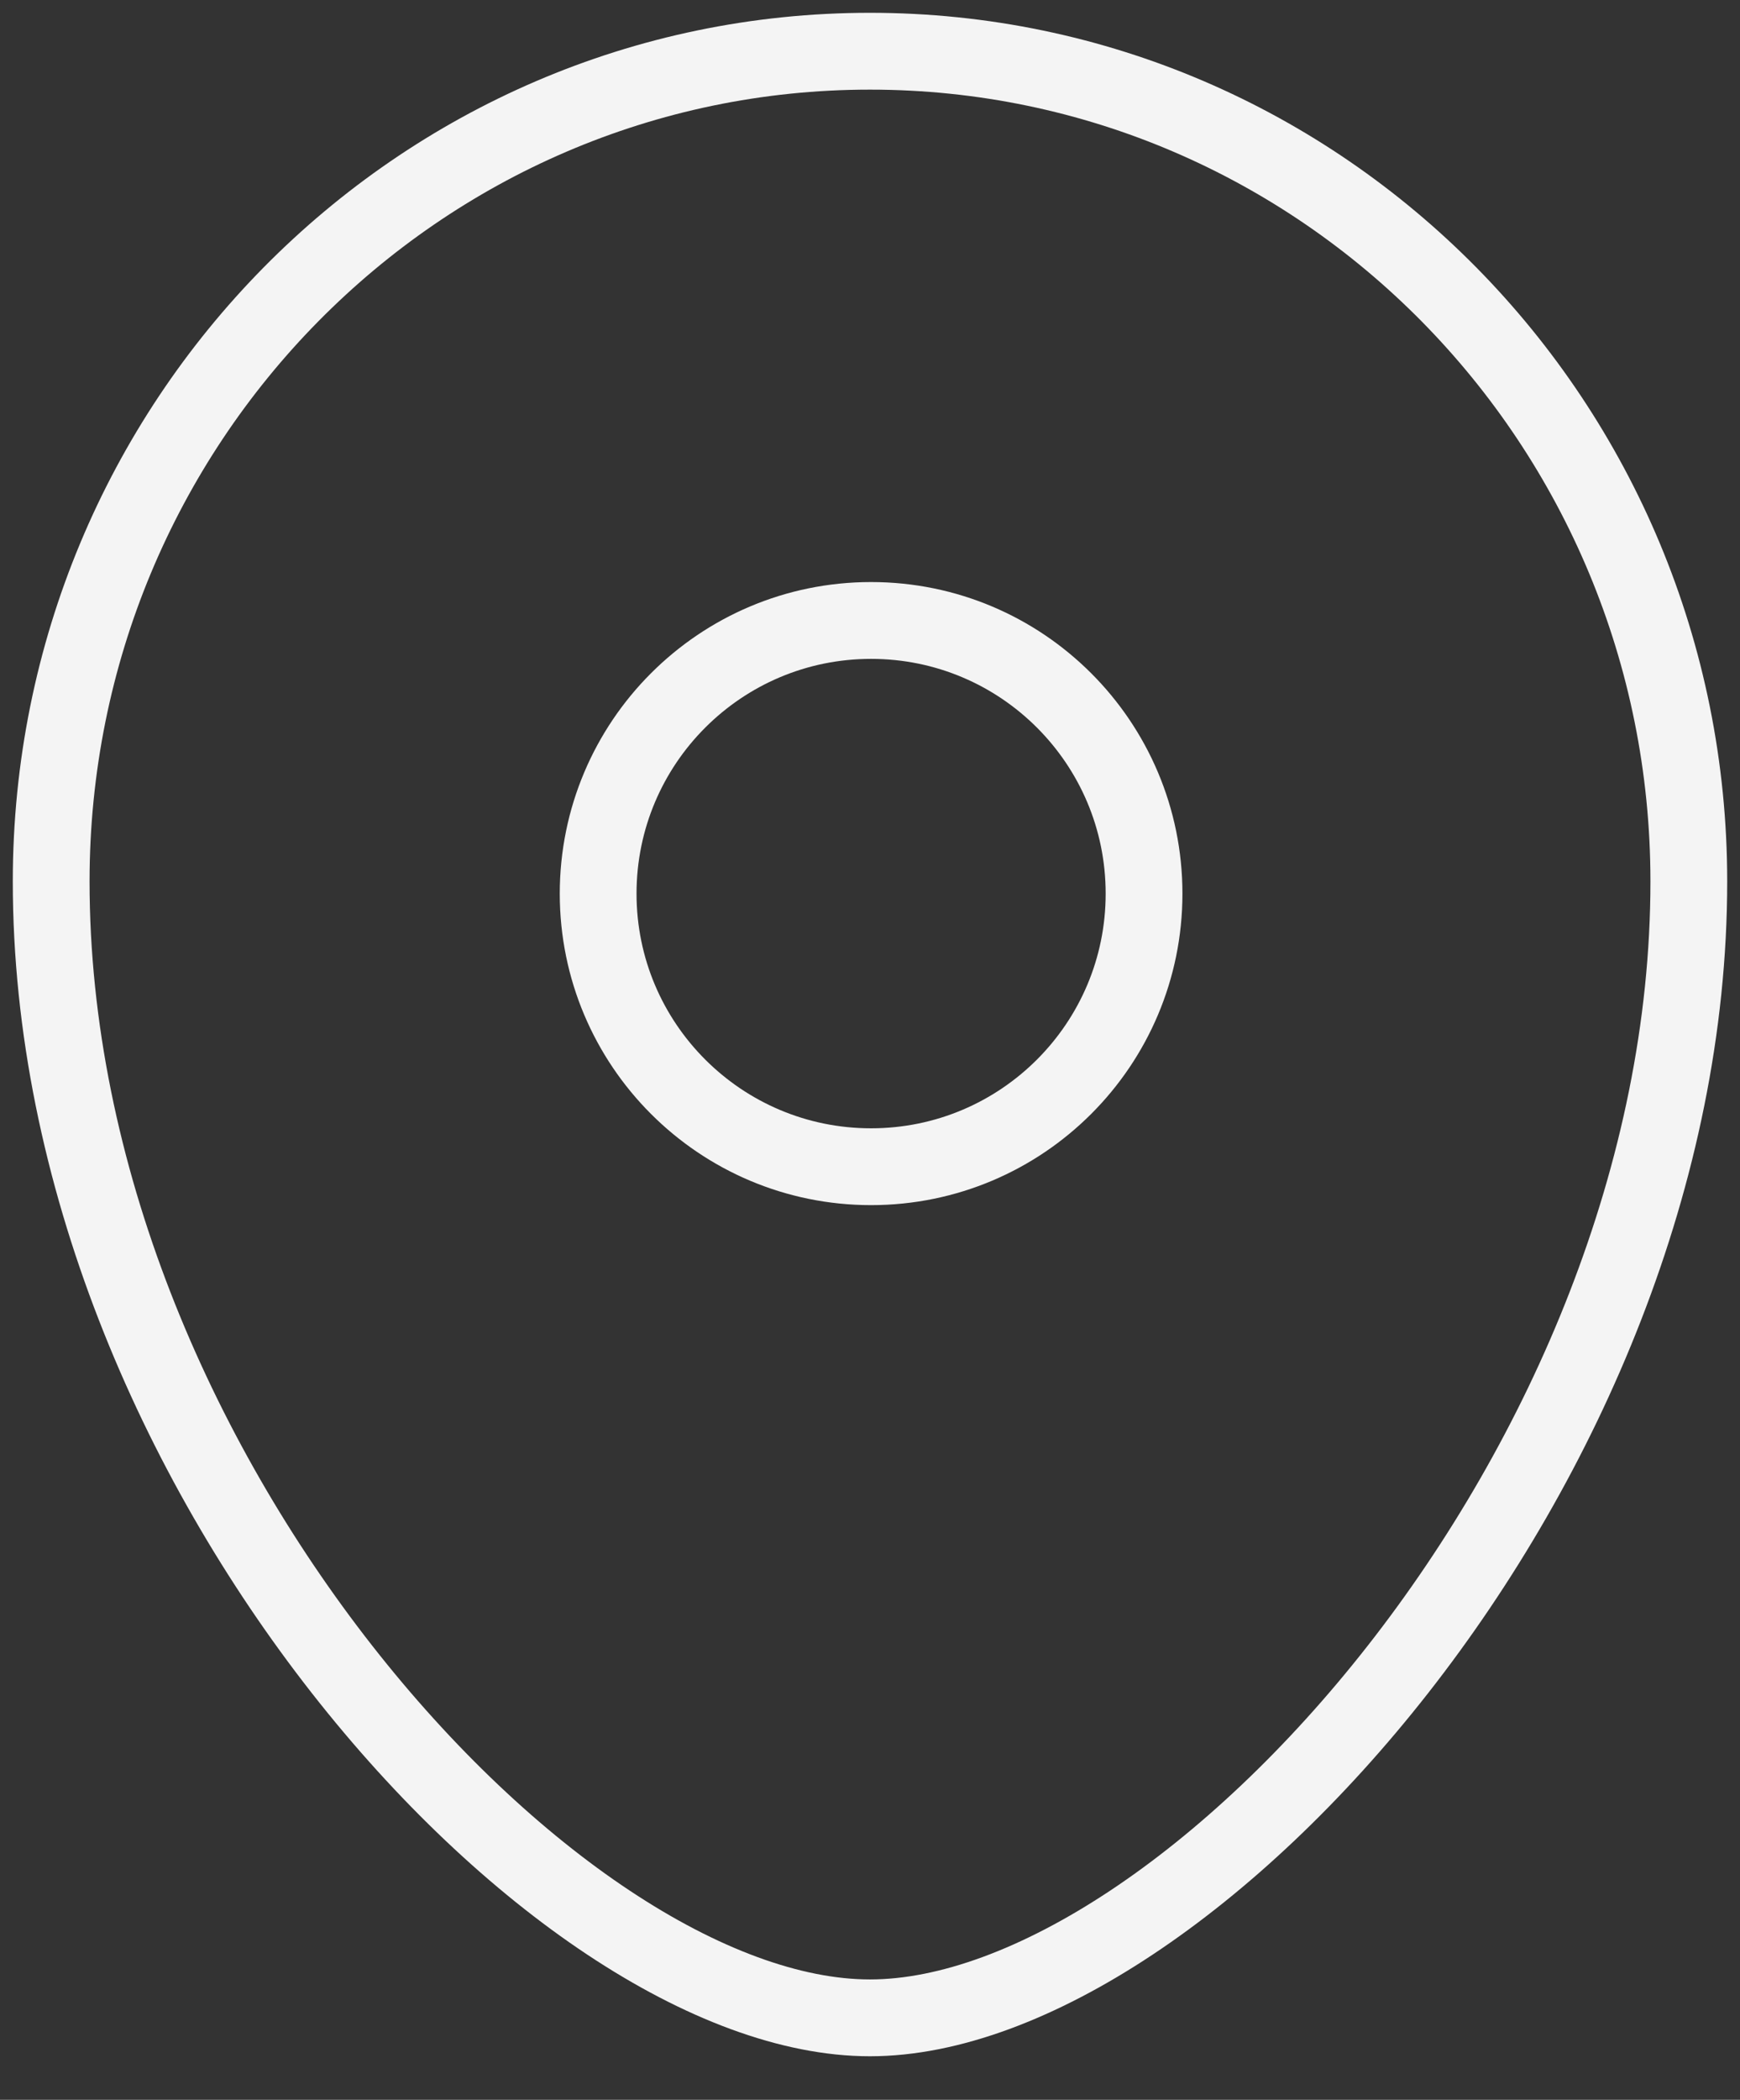 <svg width="34" height="41" viewBox="0 0 34 41" fill="none" xmlns="http://www.w3.org/2000/svg">
<rect x="0" y="0" width="34" height="41" fill="#333333" stroke="none"/>
<path fill-rule="evenodd" clip-rule="evenodd" d="M22.355 17.449C22.355 14.502 19.967 12.115 17.021 12.115C14.076 12.115 11.688 14.502 11.688 17.449C11.688 20.394 14.076 22.781 17.021 22.781C19.967 22.781 22.355 20.394 22.355 17.449Z" stroke="#F4F4F4" stroke-width="1.5" stroke-linecap="round" stroke-linejoin="round"/>
<path fill-rule="evenodd" clip-rule="evenodd" d="M16.999 39.4C10.816 39.4 1 28.645 1 17.21C1 8.259 8.162 1 16.999 1C25.836 1 33 8.259 33 17.21C33 28.645 23.183 39.4 16.999 39.4Z" stroke="#F4F4F4" stroke-width="1.5" stroke-linecap="round" stroke-linejoin="round"/>
</svg>
